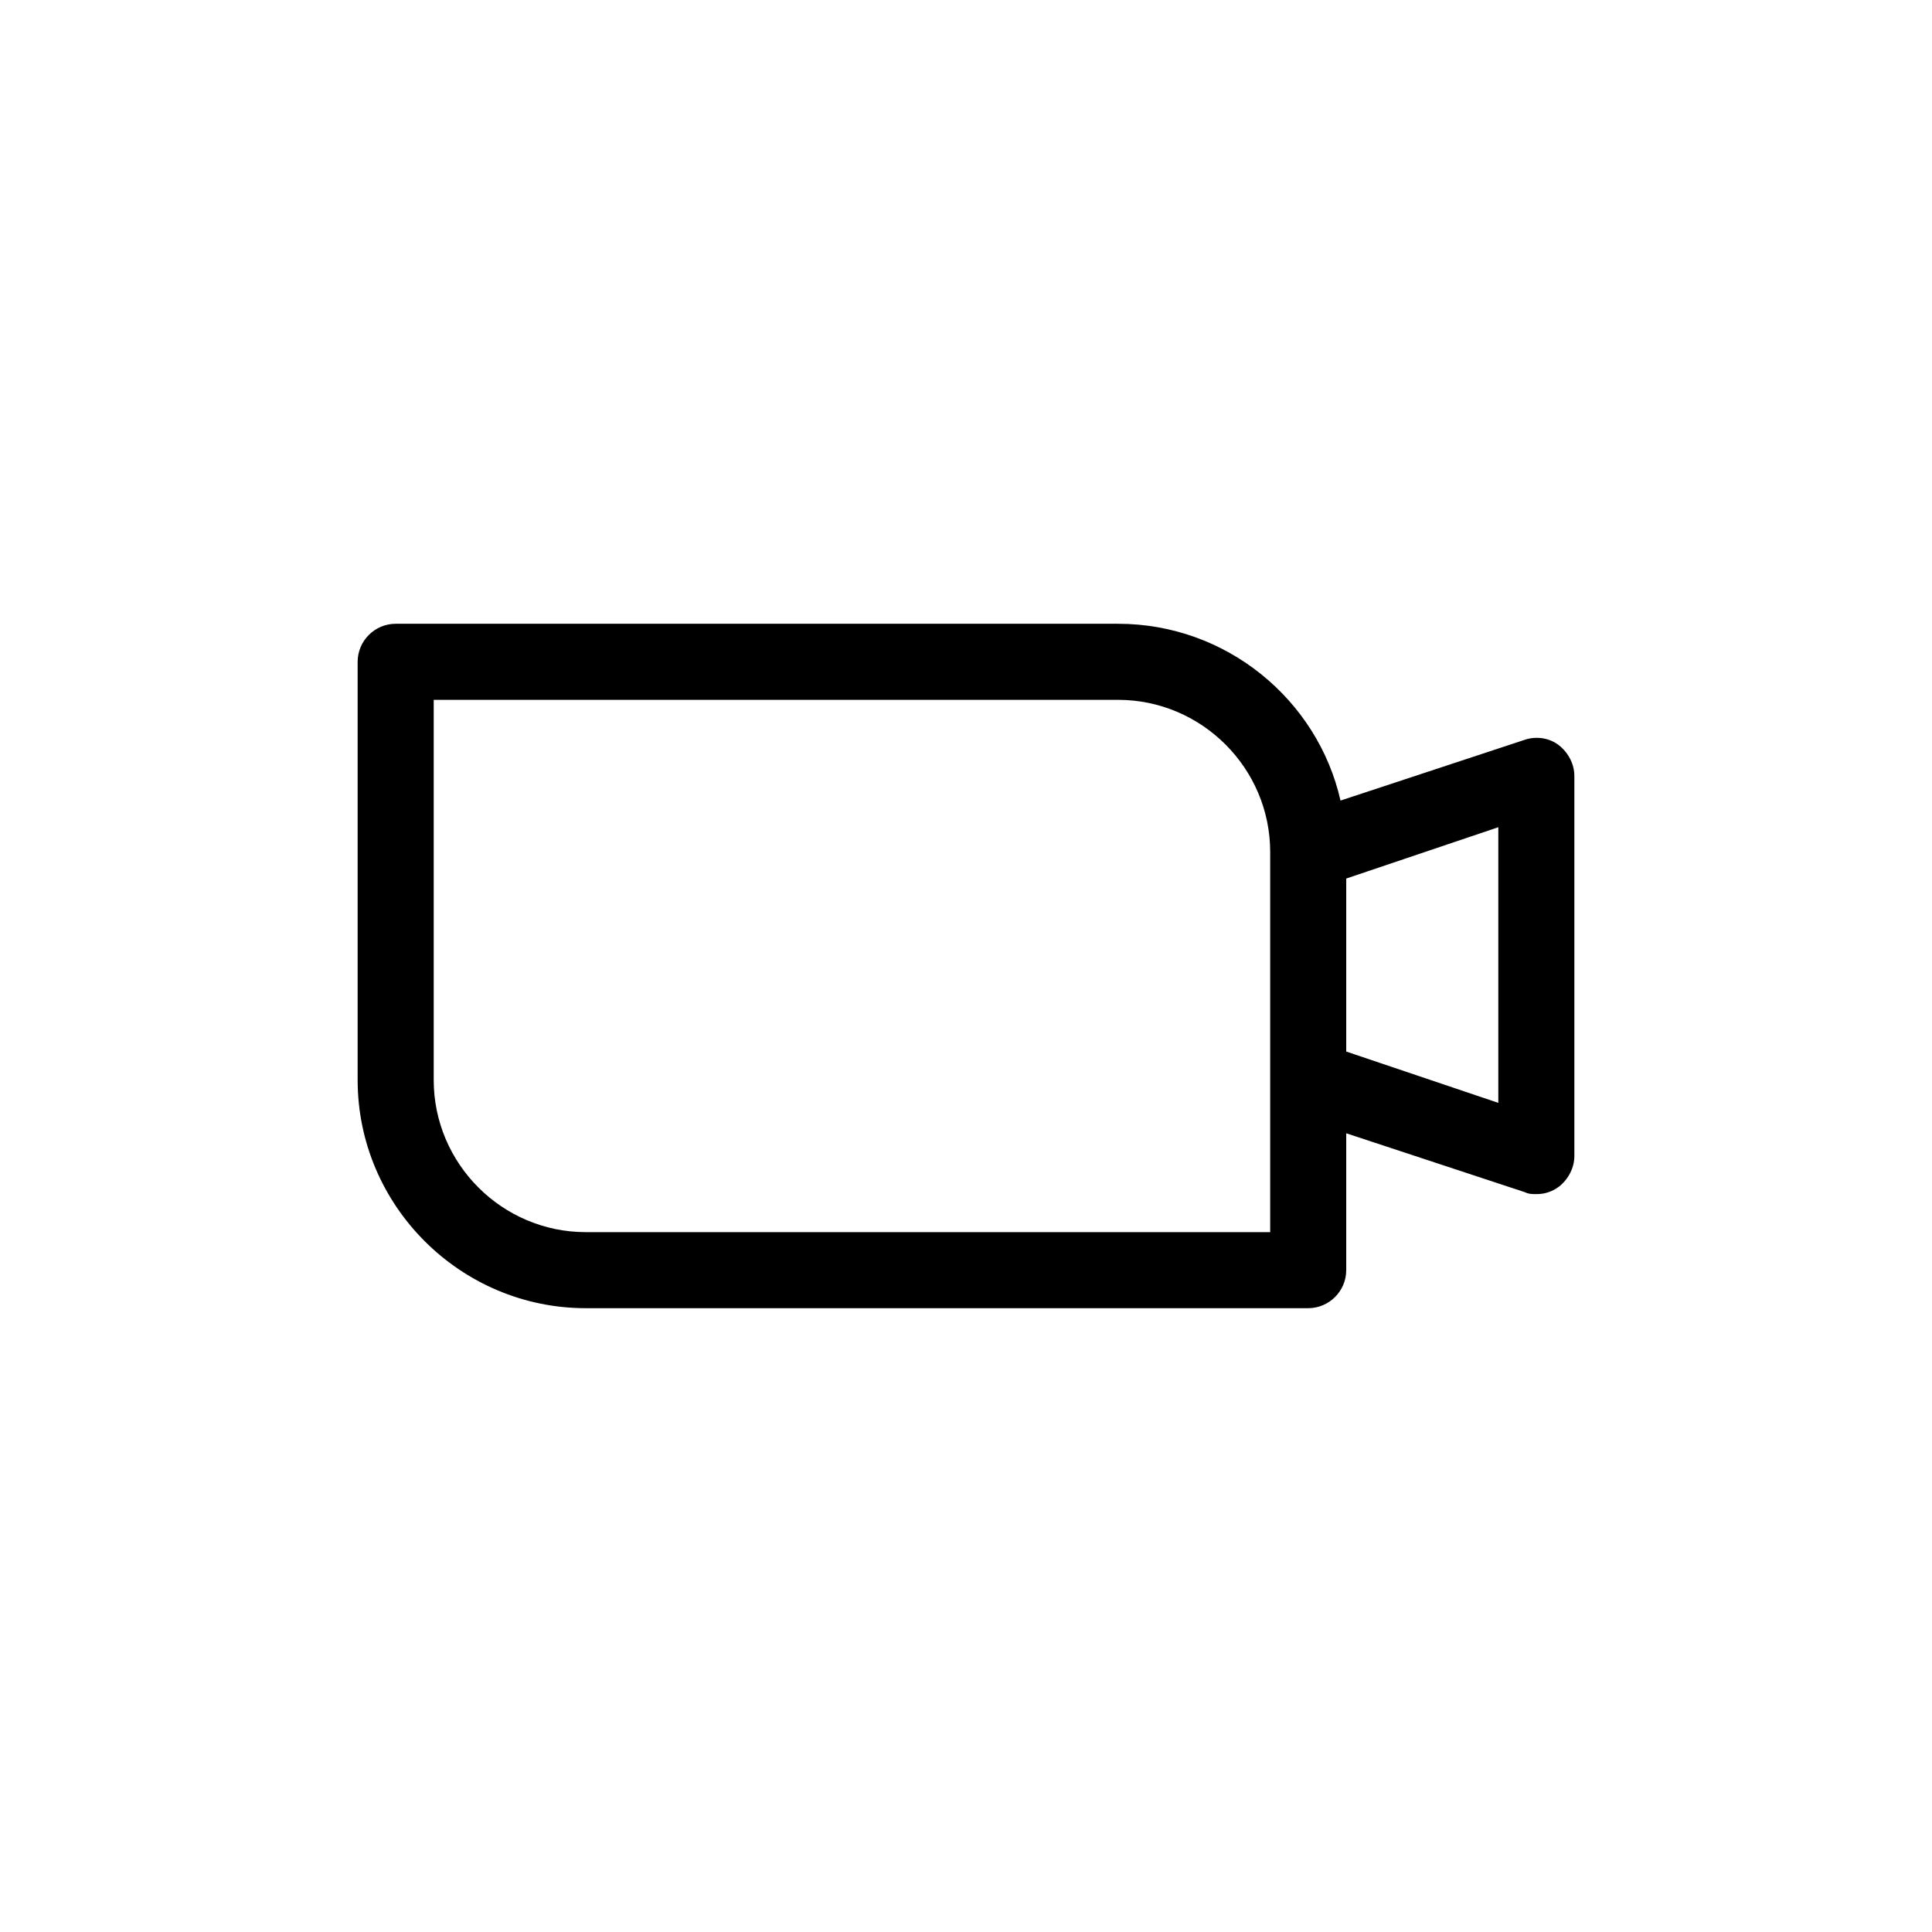 <?xml version="1.0" encoding="UTF-8"?>
<!-- Uploaded to: SVG Repo, www.svgrepo.com, Generator: SVG Repo Mixer Tools -->
<svg fill="#000000" width="800px" height="800px" version="1.1" viewBox="144 144 512 512" xmlns="http://www.w3.org/2000/svg">
 <path d="m557.19 341.55c-2.519-2.016-6.047-2.519-9.07-1.512l-48.871 16.121c-6.043-26.699-30.227-46.852-58.941-46.852h-191.45c-5.543 0-10.078 4.535-10.078 10.078v110.84c0 33.25 27.207 60.457 60.457 60.457h191.45c5.543 0 10.078-4.535 10.078-10.078v-36.273l47.359 15.617c1.004 0.504 2.012 0.504 3.019 0.504 2.016 0 4.031-0.504 6.047-2.016 2.519-2.016 4.031-5.039 4.031-8.062v-100.76c0-3.023-1.512-6.047-4.031-8.062zm-76.578 128.98h-181.37c-22.168 0-40.305-18.137-40.305-40.305v-100.76h181.37c22.168 0 40.305 18.137 40.305 40.305zm60.457-34.258-40.305-13.602v-45.848l40.305-13.602z"/>
</svg>